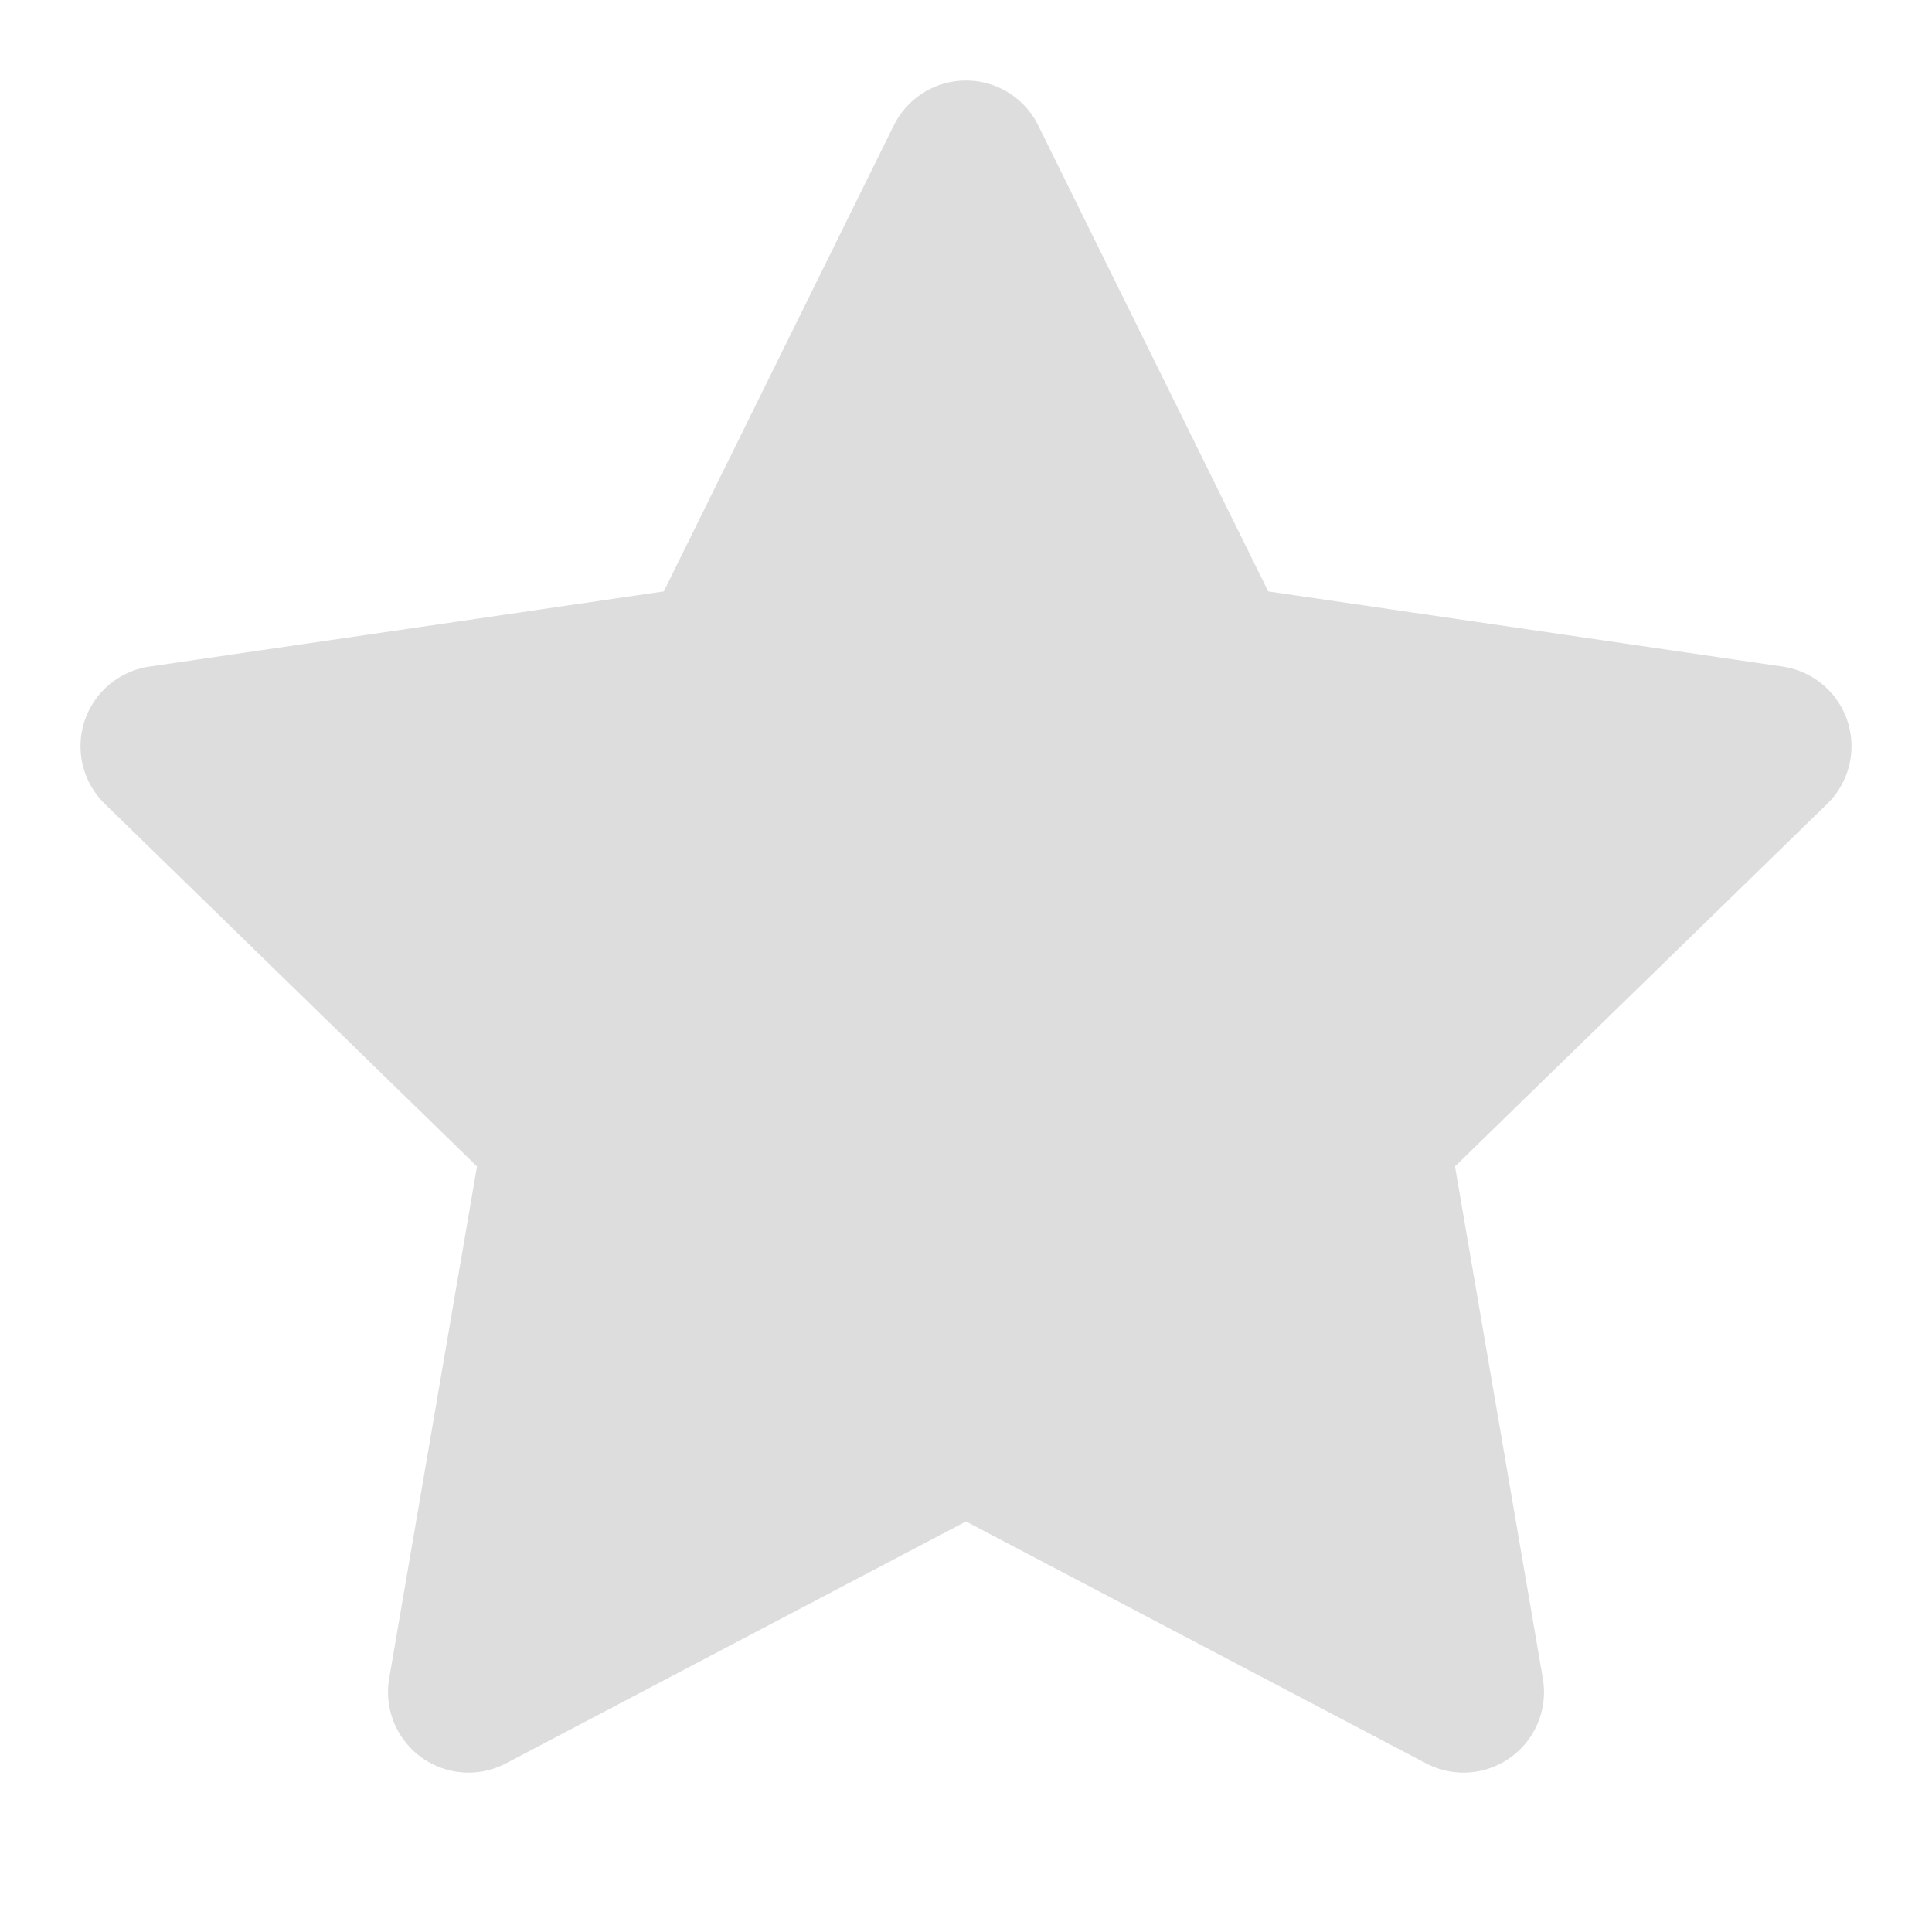 <svg xmlns="http://www.w3.org/2000/svg" width="14" height="14" fill="#ddd" stroke="#ddd" stroke-linecap="round" stroke-linejoin="round" stroke-width="2" viewBox="0 0 24 24"><path d="m12 2 3.09 6.26L22 9.27l-5 4.87 1.18 6.88L12 17.77l-6.18 3.25L7 14.14 2 9.27l6.91-1.01z"/></svg>